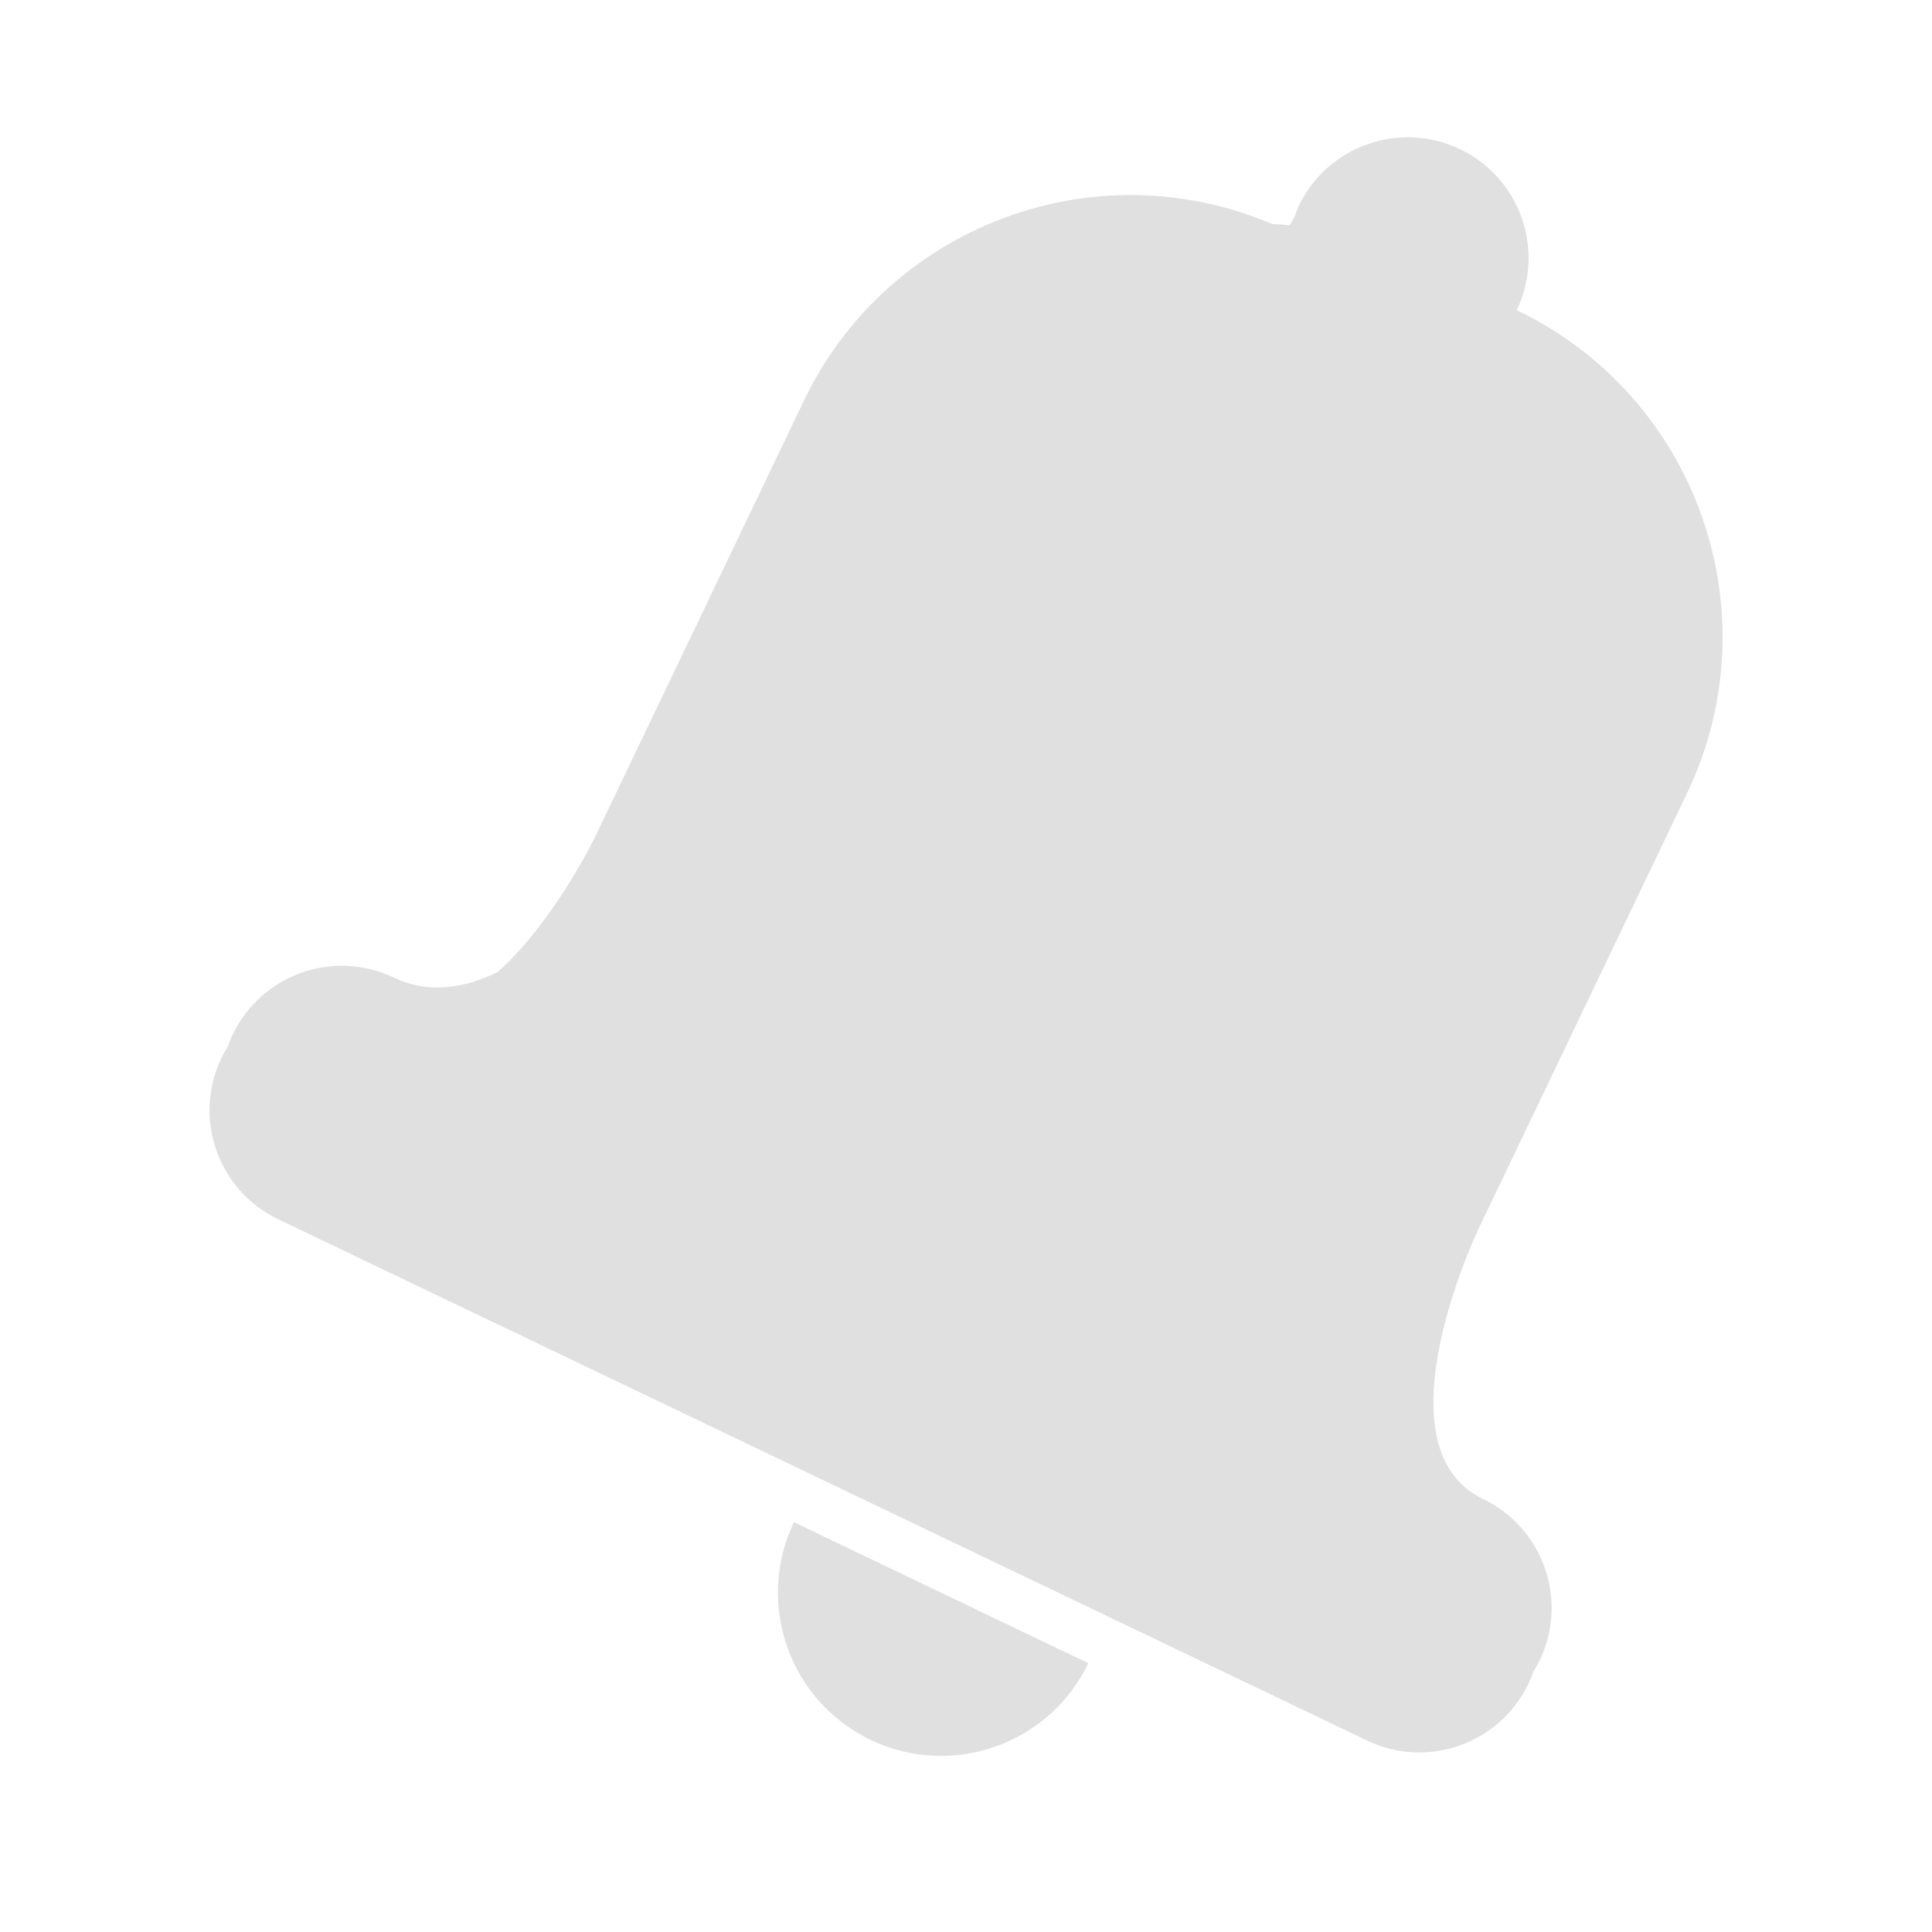 <svg height="16" viewBox="0 0 16 16" width="16" xmlns="http://www.w3.org/2000/svg"><path d="m12.09 1.235c-.498-.238-1.095-.028-1.334.47-.014.029-.023.06-.034.09-.015.023-.028.047-.041.071-.049-.005-.097-.009-.146-.011-1.473-.626-3.178.015-3.874 1.456l-1.727 3.608s-.336.703-.808 1.127c-.001.001-.002.002-.003.003-.272.134-.571.186-.861.047-.498-.238-1.095-.028-1.334.47-.016.034-.03.067-.042.101-.019.03-.037.063-.053.096-.238.498-.028 1.095.47 1.334l9.02 4.318c.498.238 1.095.028 1.334-.47.016-.033.03-.068.042-.101.019-.031.036-.063.053-.096.238-.498.028-1.095-.47-1.334-.902-.432-.038-2.236-.038-2.236l1.727-3.608c.715-1.494.084-3.286-1.41-4.001.238-.498.028-1.095-.47-1.334zm-5.515 11.371c-.322.673-.038 1.48.635 1.803.673.322 1.48.038 1.803-.635z" fill="#e0e0e0"/></svg>
